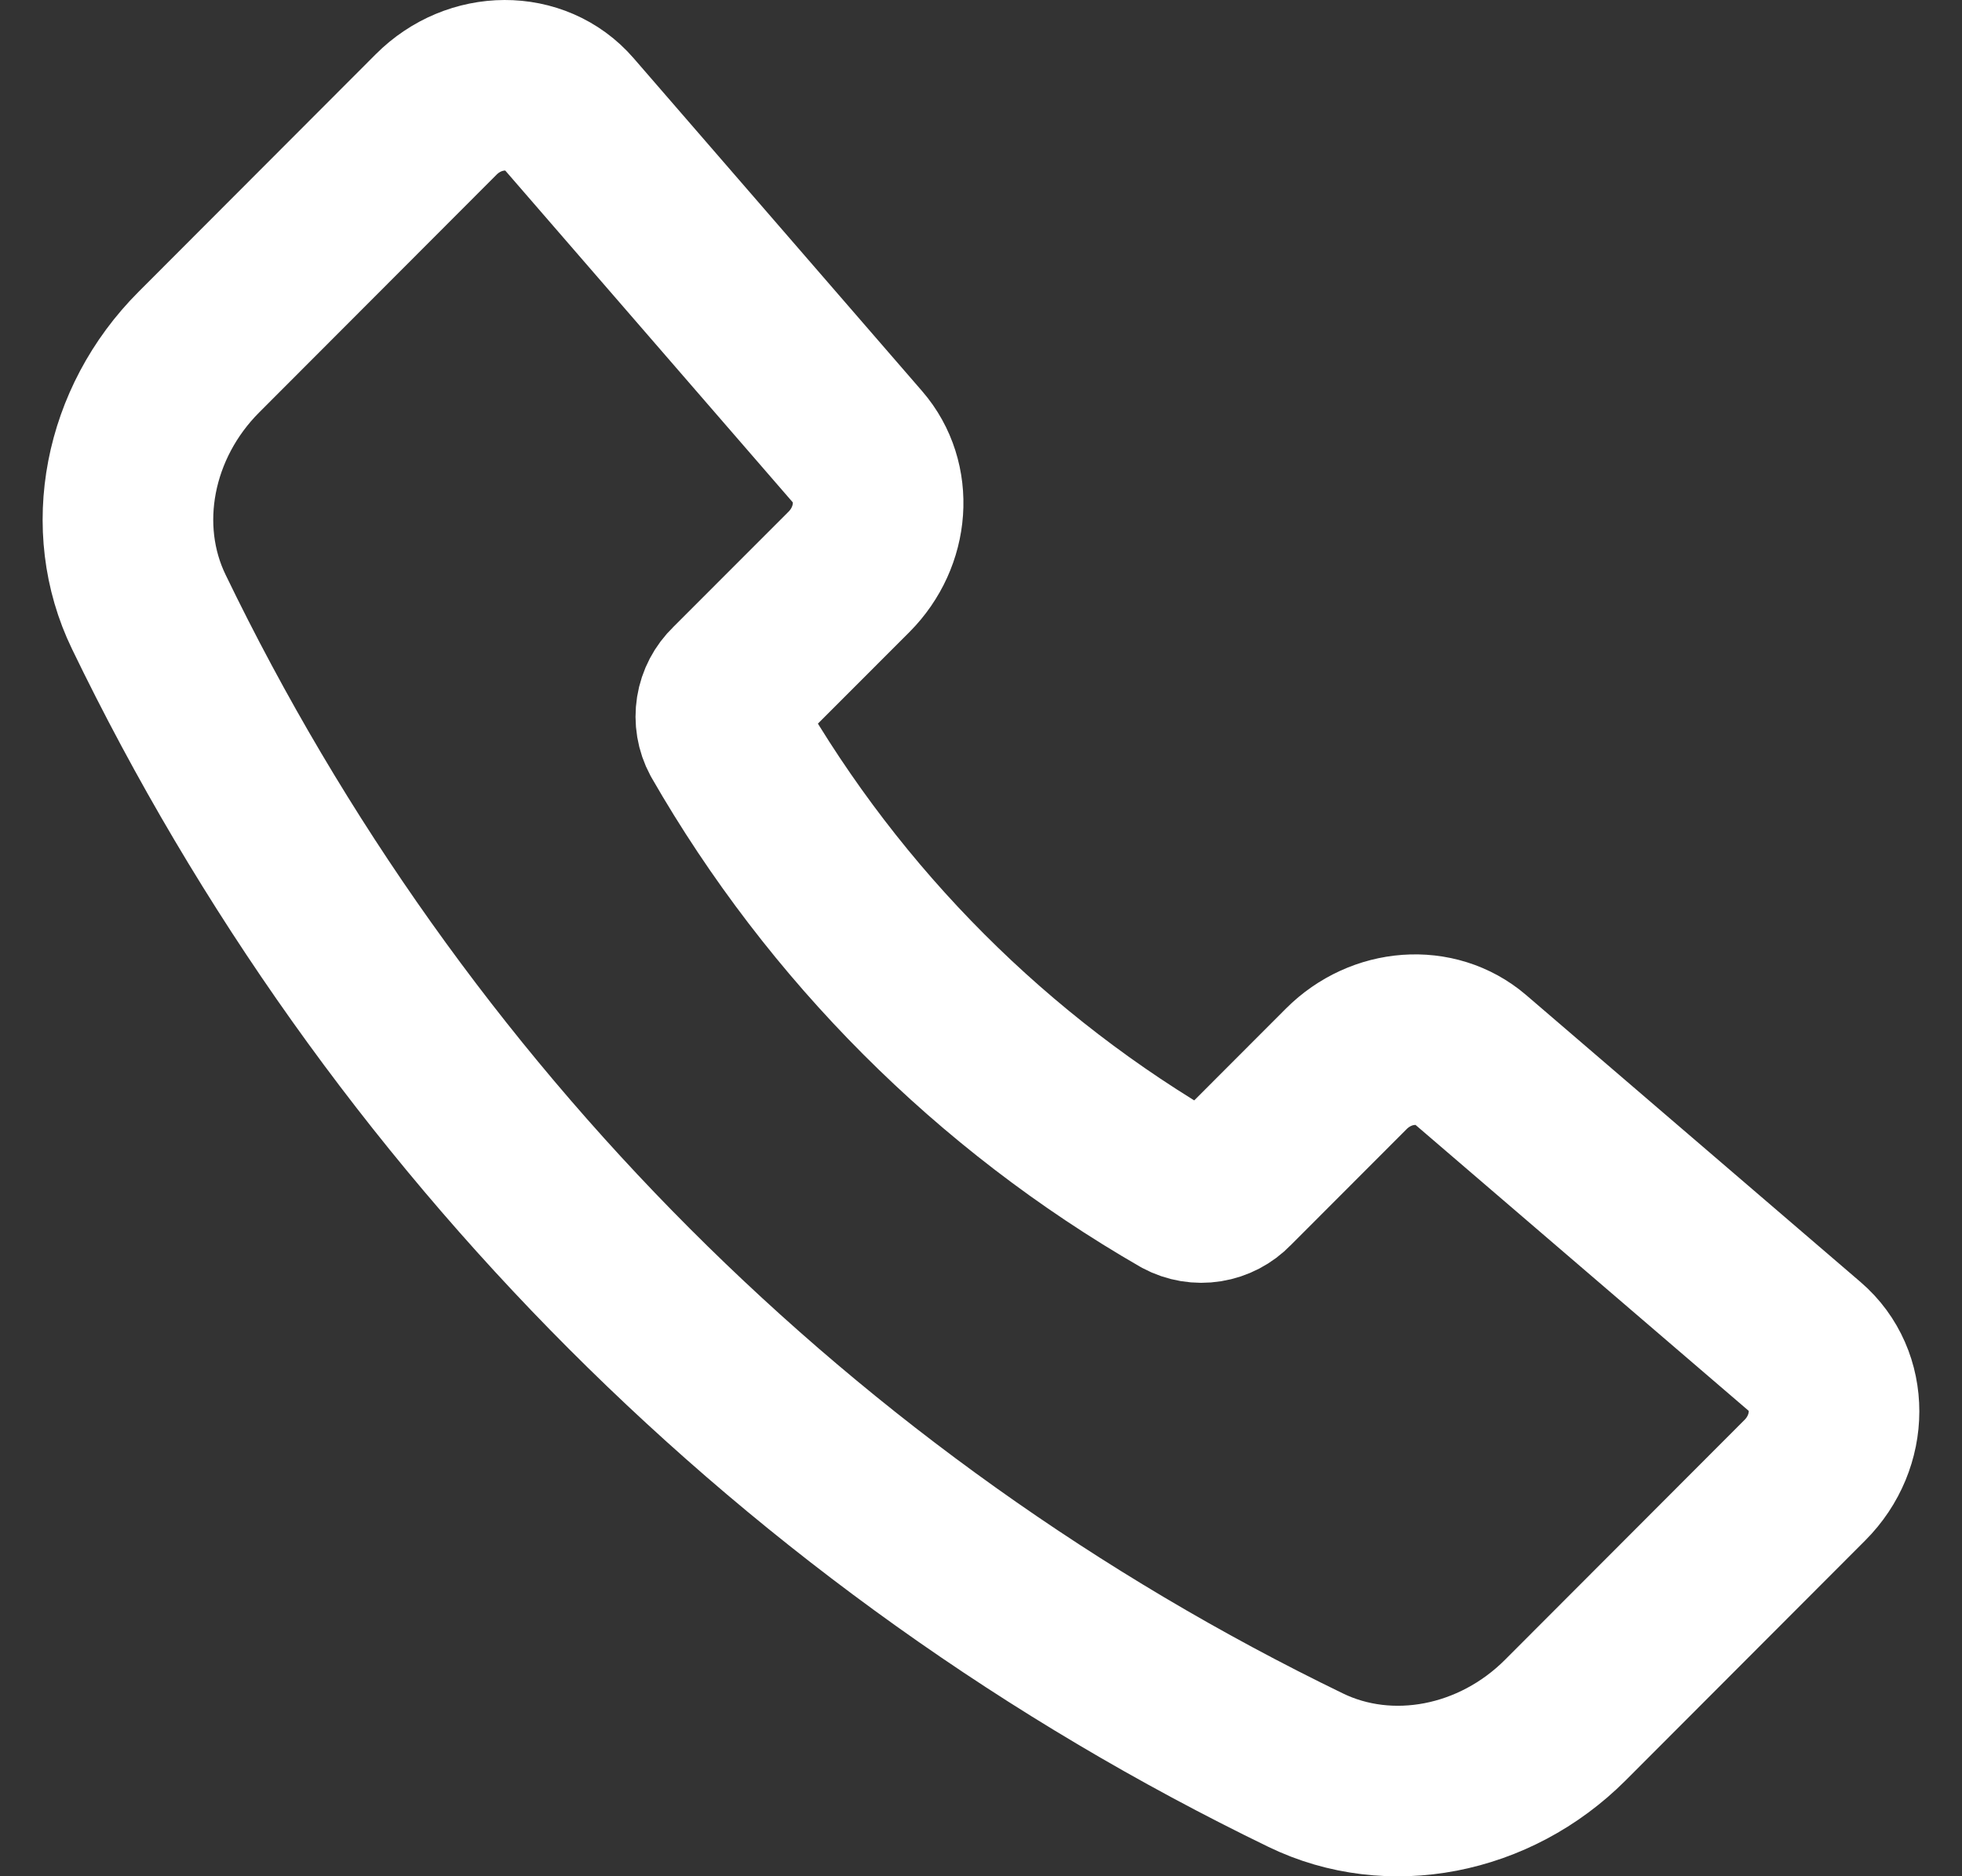 <svg width="23" height="22" viewBox="0 0 23 22" fill="none" xmlns="http://www.w3.org/2000/svg">
<rect x="0" y="0" width="23" height="22" fill="#333333" stroke="none"/>
<path d="M10.054 5.241L6.671 1.336C6.281 0.886 5.566 0.888 5.113 1.342L2.331 4.129C1.503 4.958 1.266 6.189 1.745 7.176C4.607 13.101 9.385 17.886 15.306 20.756C16.292 21.235 17.522 20.998 18.35 20.169L21.158 17.356C21.613 16.901 21.614 16.182 21.16 15.792L17.24 12.427C16.83 12.075 16.193 12.121 15.782 12.533L14.418 13.899C14.348 13.972 14.256 14.02 14.156 14.036C14.057 14.052 13.954 14.035 13.865 13.987C11.636 12.703 9.786 10.851 8.505 8.62C8.457 8.531 8.44 8.428 8.456 8.328C8.472 8.228 8.52 8.136 8.593 8.066L9.953 6.705C10.365 6.291 10.41 5.652 10.054 5.241Z" stroke="white" stroke-width="2" stroke-linecap="round" stroke-linejoin="round"/>
</svg>
